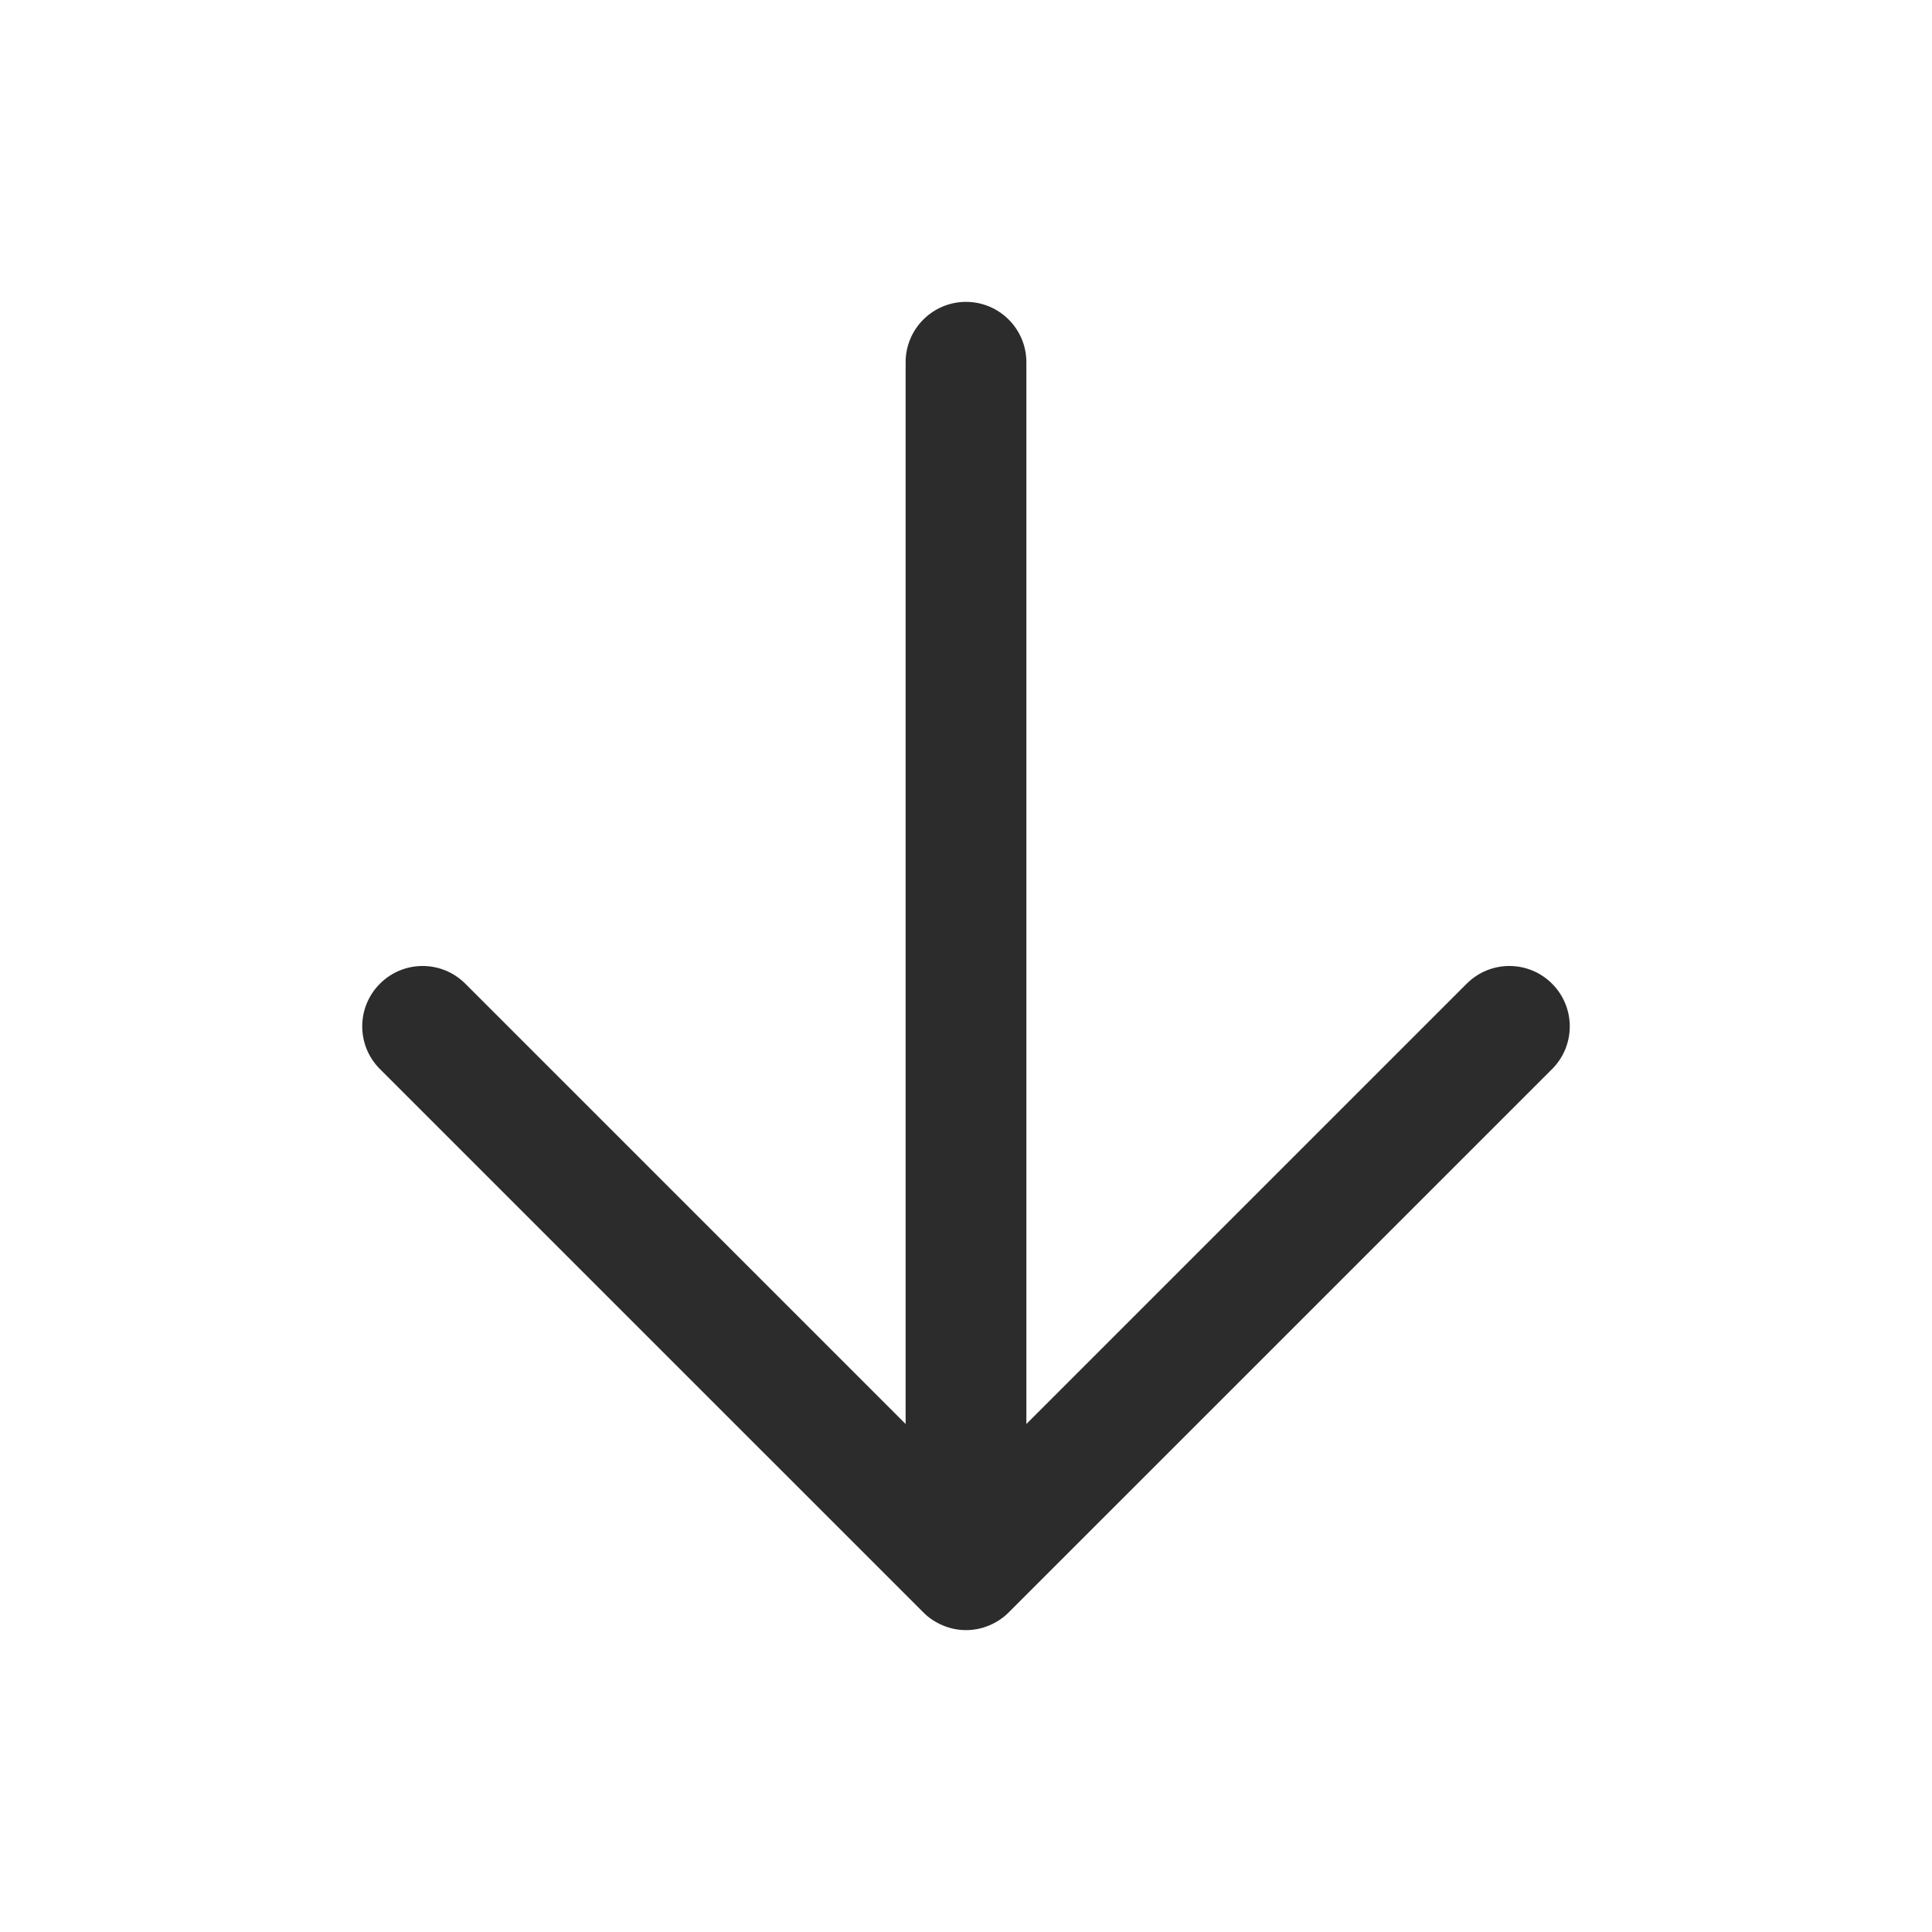 <?xml version="1.0" standalone="no"?><!DOCTYPE svg PUBLIC "-//W3C//DTD SVG 1.1//EN" "http://www.w3.org/Graphics/SVG/1.1/DTD/svg11.dtd"><svg t="1727254057968" class="icon" viewBox="0 0 1024 1024" version="1.1" xmlns="http://www.w3.org/2000/svg" p-id="3039" width="300" height="300" xmlns:xlink="http://www.w3.org/1999/xlink"><path d="M822.625 521.377c-12.513-12.513-32.735-12.513-45.248 0L544.001 754.753 544.001 192c0-17.665-14.336-32.001-32.001-32.001s-32.001 14.336-32.001 32.001l0 562.753L246.623 521.377c-12.513-12.513-32.735-12.513-45.248 0s-12.513 32.735 0 45.248l288.001 287.968c2.943 2.976 6.495 5.312 10.431 6.944 3.872 1.632 8.032 2.463 12.193 2.463 4.159 0 8.321-0.833 12.224-2.463 3.936-1.632 7.455-3.968 10.431-6.944l288.001-287.968C835.136 554.112 835.136 533.888 822.625 521.377z" fill="#2c2c2c" p-id="3040"></path></svg>